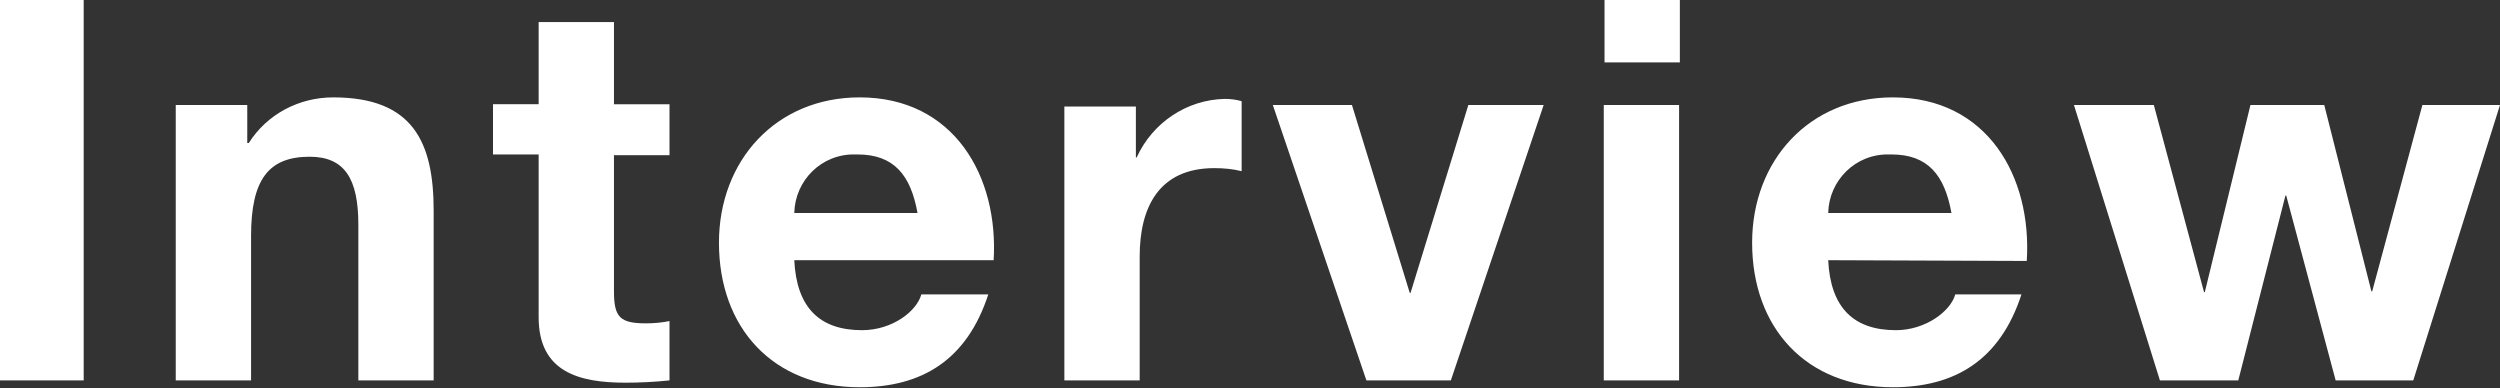 <svg height="51" viewBox="0 0 328.6 51" width="328.6" xmlns="http://www.w3.org/2000/svg"><rect x="0" y="0" width="328.6" height="51" fill="#333333" stroke="none"/><path d="m0 50h11v-50h-11zm23.1 0h9.9v-19c0-7.4 2.3-10.4 7.7-10.4 4.6 0 6.4 2.9 6.4 8.9v20.5h9.9v-22.3c0-9-2.7-14.9-13.2-14.9-4.5 0-8.7 2.2-11.1 6h-.2v-5h-9.4zm57.6-47.1h-9.9v10.8h-6v6.6h6v21.4c0 7.2 5.3 8.6 11.4 8.6 1.9 0 3.9-.1 5.8-.3v-7.8c-1 .2-2 .3-3.1.3-3.4 0-4.2-.8-4.2-4.2v-17.9h7.3v-6.7h-7.3zm49.9 31.4c.7-11.1-5.2-21.5-17.6-21.5-11 0-18.5 8.3-18.5 19.1 0 11.2 7.1 19 18.5 19 8.2 0 14.1-3.6 16.9-12.2h-8.8c-.6 2.2-3.8 4.7-7.8 4.7-5.5 0-8.6-2.9-8.9-9.2h26.2zm-26.2-6.3c.1-4.3 3.6-7.8 8-7.7h.3c4.8 0 7 2.7 7.9 7.7zm35.5 22h9.9v-16.3c0-6.4 2.5-11.6 9.8-11.6 1.2 0 2.4.1 3.6.4v-9.2c-.7-.2-1.4-.3-2.2-.3-5 .1-9.5 3.1-11.6 7.7h-.1v-6.7h-9.4zm63-36.2h-9.9l-7.6 24.7h-.1l-7.6-24.7h-10.4l12.3 36.2h11.1zm7.9 36.2h9.9v-36.2h-9.9zm10-50h-9.9v8.2h9.9zm45.6 34.3c.7-11.1-5.2-21.5-17.6-21.5-11 0-18.5 8.3-18.5 19.1 0 11.2 7.1 19 18.5 19 8.2 0 14.1-3.6 16.9-12.2h-8.7c-.6 2.2-3.9 4.7-7.8 4.7-5.5 0-8.6-2.9-8.9-9.2zm-26.1-6.3c.1-4.3 3.6-7.8 8-7.7h.3c4.8 0 7 2.7 7.9 7.7zm88.3-14.2h-10.2l-6.6 24.5h-.1l-6.2-24.5h-9.7l-6 24.6h-.1l-6.6-24.6h-10.5l11.3 36.2h10.3l6.2-24.3h.1l6.5 24.3h10.2z" fill="#fff"/></svg>